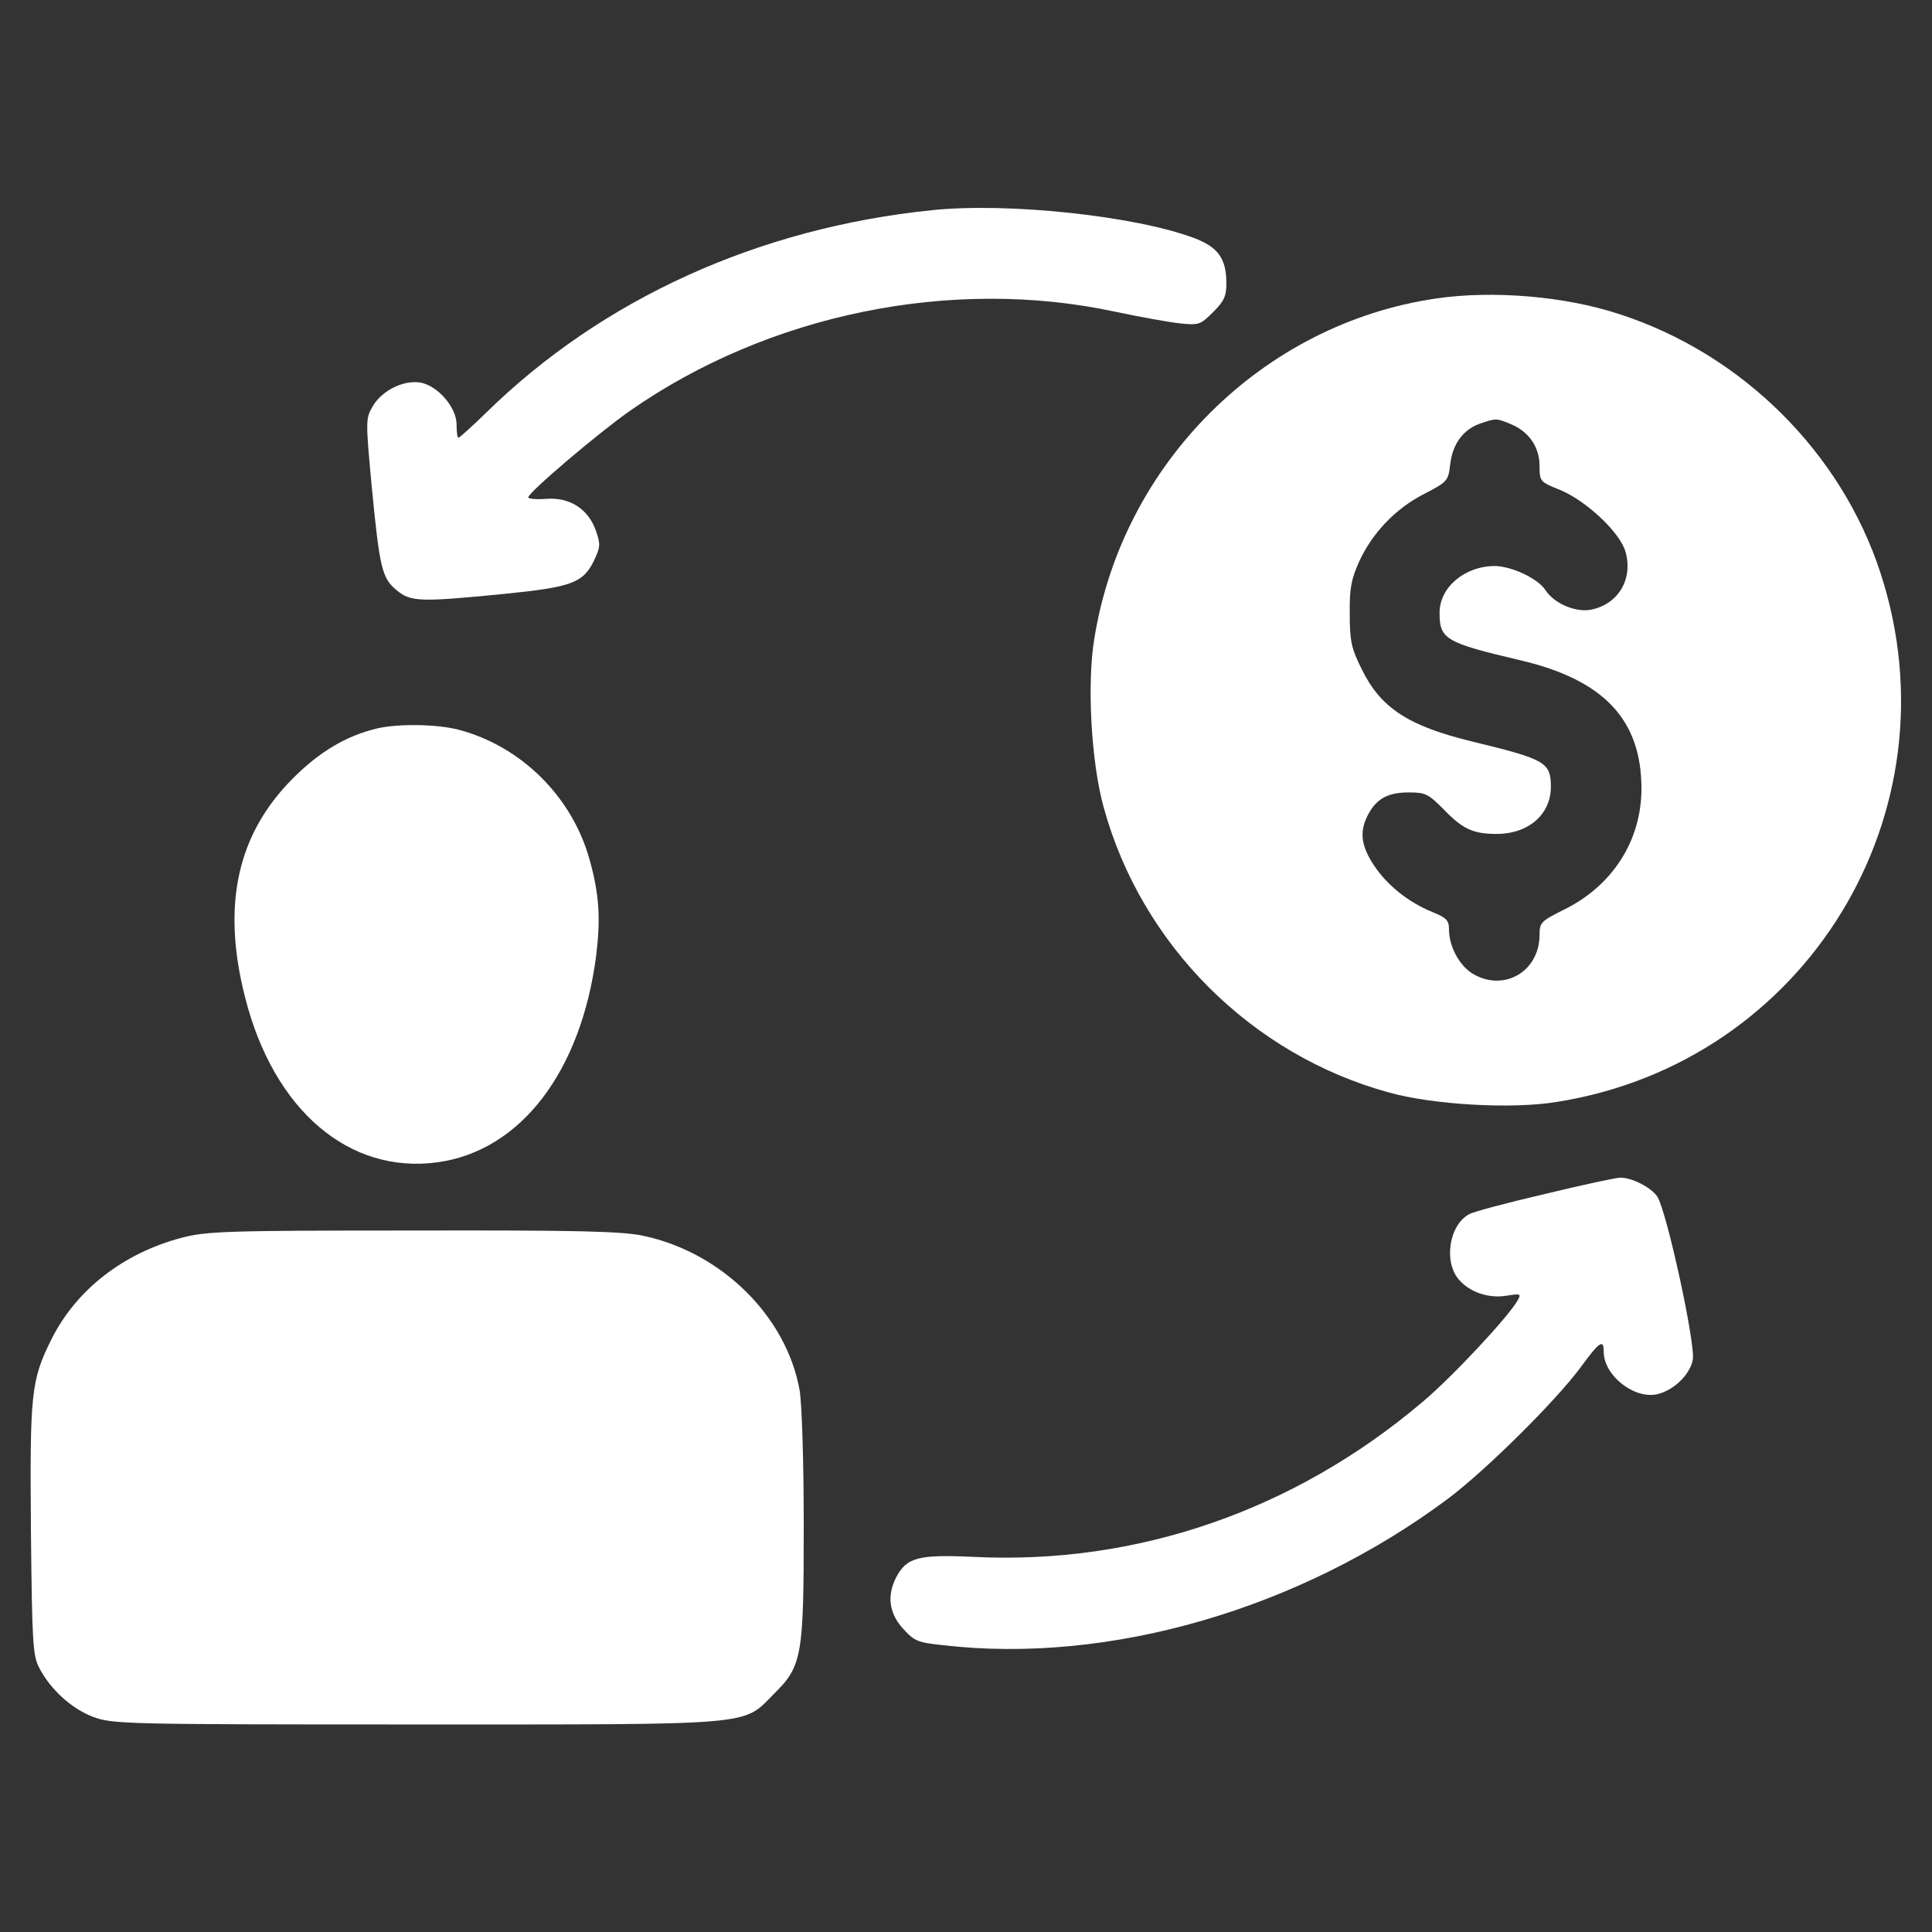 <ns0:svg xmlns:ns0="http://www.w3.org/2000/svg" version="1.0" width="512pt" height="512pt" viewBox="0 0 512 512" preserveAspectRatio="xMidYMid meet">

<ns0:rect x="0" y="0" width="512" height="512" fill="#333333" stroke="none"/>

<ns0:g transform="translate(0,512) scale(0.1,-0.1)" fill="#FFFFFF" stroke="none">
<ns0:path d="M2470 4563 c-460 -47 -874 -235 -1182 -537 -37 -36 -70 -66 -73 -66 -3 0 -5 16 -5 35 0 45 -49 102 -95 111 -45 8 -104 -21 -128 -64 -18 -31 -18 -38 -2 -210 21 -217 27 -244 66 -276 37 -31 61 -32 284 -10 180 18 210 29 239 88 17 36 18 43 5 80 -20 57 -69 89 -132 84 -26 -2 -47 0 -47 4 0 13 185 170 269 229 368 257 853 356 1286 263 66 -14 144 -28 172 -31 50 -5 54 -4 88 30 29 29 35 42 35 76 0 66 -22 96 -85 120 -157 59 -494 95 -695 74z" />
<ns0:path d="M3806 4329 c-460 -67 -832 -437 -906 -902 -20 -119 -8 -329 25 -447 100 -364 391 -655 755 -755 118 -33 328 -45 447 -25 659 105 1063 766 857 1400 -104 321 -368 583 -694 688 -143 47 -334 63 -484 41z m198 -333 c48 -20 76 -61 76 -111 0 -41 1 -42 56 -64 70 -30 158 -113 172 -164 20 -73 -20 -139 -93 -153 -41 -7 -97 17 -120 53 -20 30 -88 62 -133 63 -80 0 -147 -56 -147 -124 0 -70 15 -79 215 -126 221 -52 320 -158 320 -340 0 -138 -77 -258 -206 -321 -60 -30 -64 -34 -64 -66 0 -98 -95 -153 -178 -103 -35 22 -62 72 -62 117 0 24 -7 31 -44 46 -64 26 -121 72 -155 124 -34 51 -39 89 -16 133 22 43 53 60 108 60 45 0 52 -4 93 -45 50 -52 78 -65 140 -65 85 0 144 52 144 125 0 65 -15 73 -209 120 -169 41 -242 89 -292 191 -28 56 -32 75 -32 147 -1 68 4 92 25 139 35 76 96 140 172 179 62 32 64 35 69 77 6 55 34 93 78 109 44 15 44 15 83 -1z" />
<ns0:path d="M997 3189 c-79 -19 -152 -62 -222 -133 -147 -148 -188 -336 -125 -581 76 -298 276 -468 511 -435 219 31 379 240 419 548 12 98 8 162 -17 252 -46 168 -181 302 -347 346 -57 15 -161 17 -219 3z" />
<ns0:path d="M4095 1956 c-99 -23 -190 -47 -202 -54 -53 -29 -68 -127 -26 -174 29 -33 78 -49 124 -42 38 6 41 6 31 -12 -24 -43 -174 -204 -253 -270 -339 -287 -755 -431 -1187 -410 -148 7 -179 -1 -207 -54 -25 -49 -19 -95 18 -136 30 -33 39 -37 107 -44 439 -51 944 95 1337 388 100 75 286 259 353 350 49 67 60 74 60 40 0 -63 80 -126 141 -113 44 10 87 51 95 91 8 41 -69 394 -94 433 -17 25 -69 51 -99 50 -10 0 -99 -19 -198 -43z" />
<ns0:path d="M482 1840 c-155 -41 -279 -137 -345 -268 -55 -110 -58 -143 -55 -509 3 -297 5 -331 22 -363 30 -58 87 -109 143 -130 52 -19 79 -20 852 -20 910 0 868 -4 951 80 76 75 80 99 80 450 0 167 -5 322 -11 356 -35 196 -207 365 -414 409 -57 12 -171 15 -610 14 -499 0 -546 -2 -613 -19z" />
</ns0:g>
</ns0:svg>
